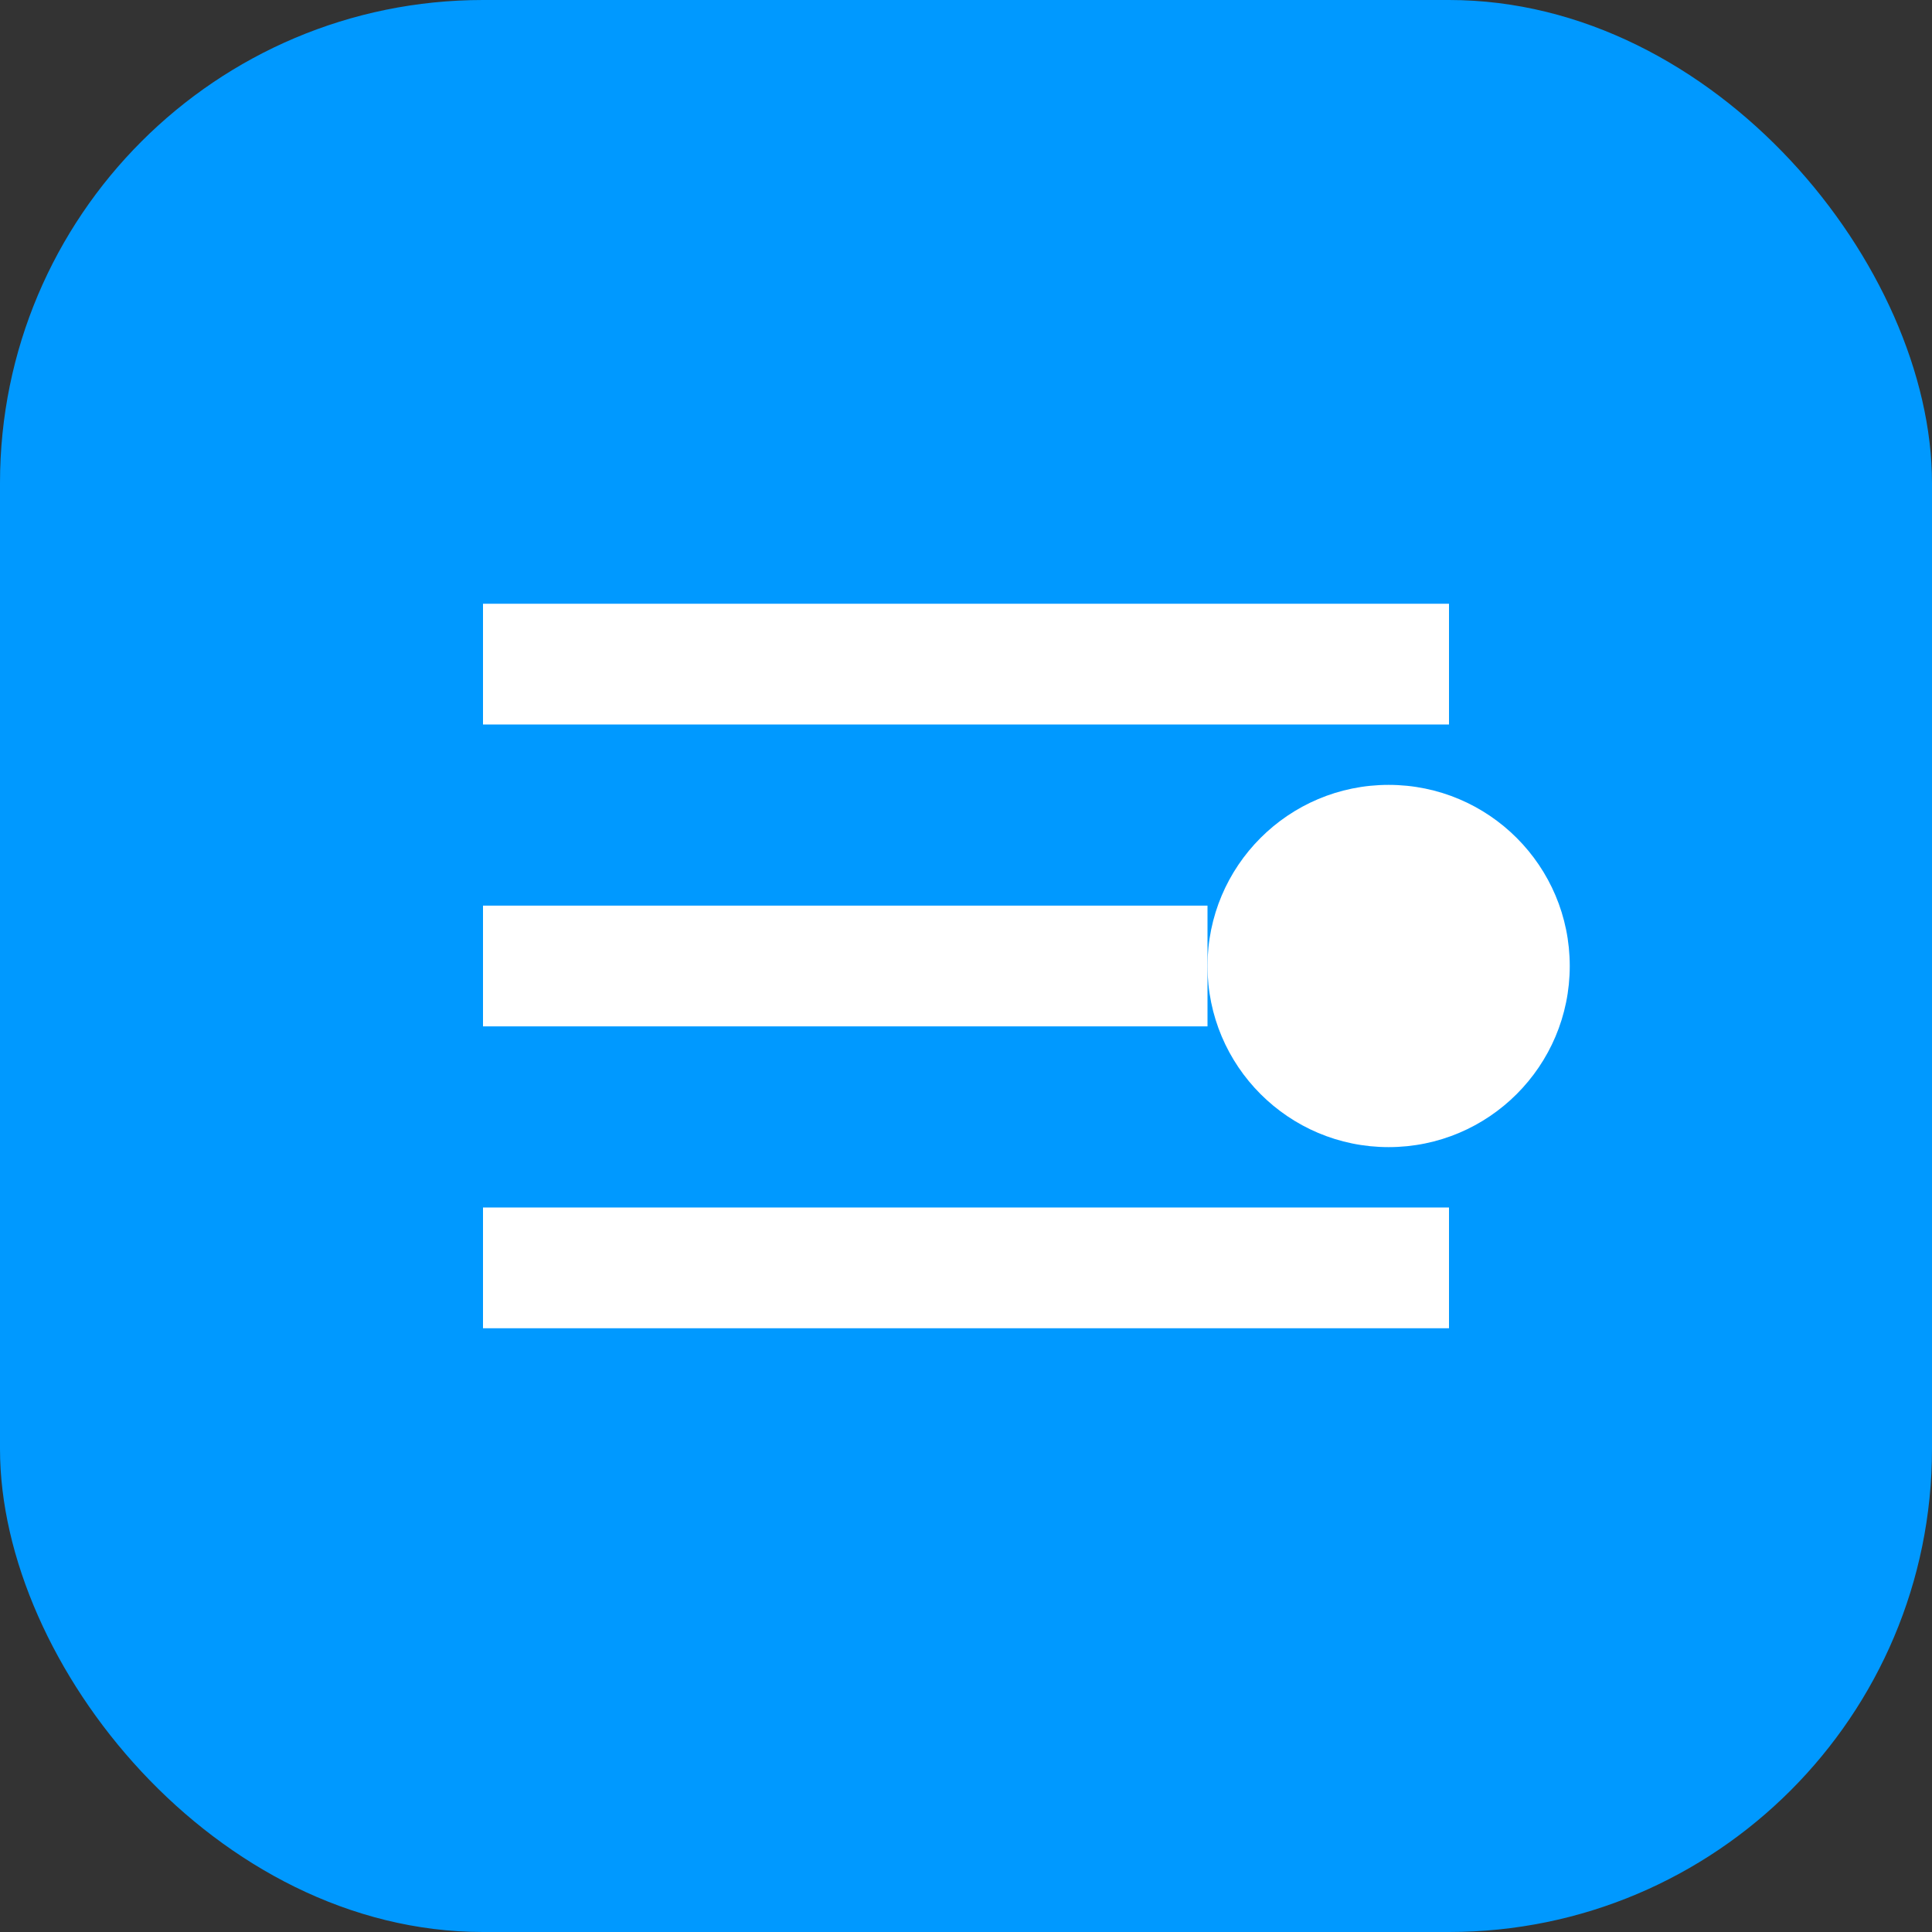 <svg width="32" height="32" viewBox="0 0 32 32" fill="none" xmlns="http://www.w3.org/2000/svg">
  <rect x="0" y="0" width="32" height="32" fill="#333333" stroke="none"/>
  <rect width="32" height="32" rx="8" fill="#0099FF" />
  <path d="M8 10H24V12H8V10Z" fill="white" />
  <path d="M8 15H20V17H8V15Z" fill="white" />
  <path d="M8 20H24V22H8V20Z" fill="white" />
  <circle cx="23" cy="16" r="3" fill="white" />
</svg>